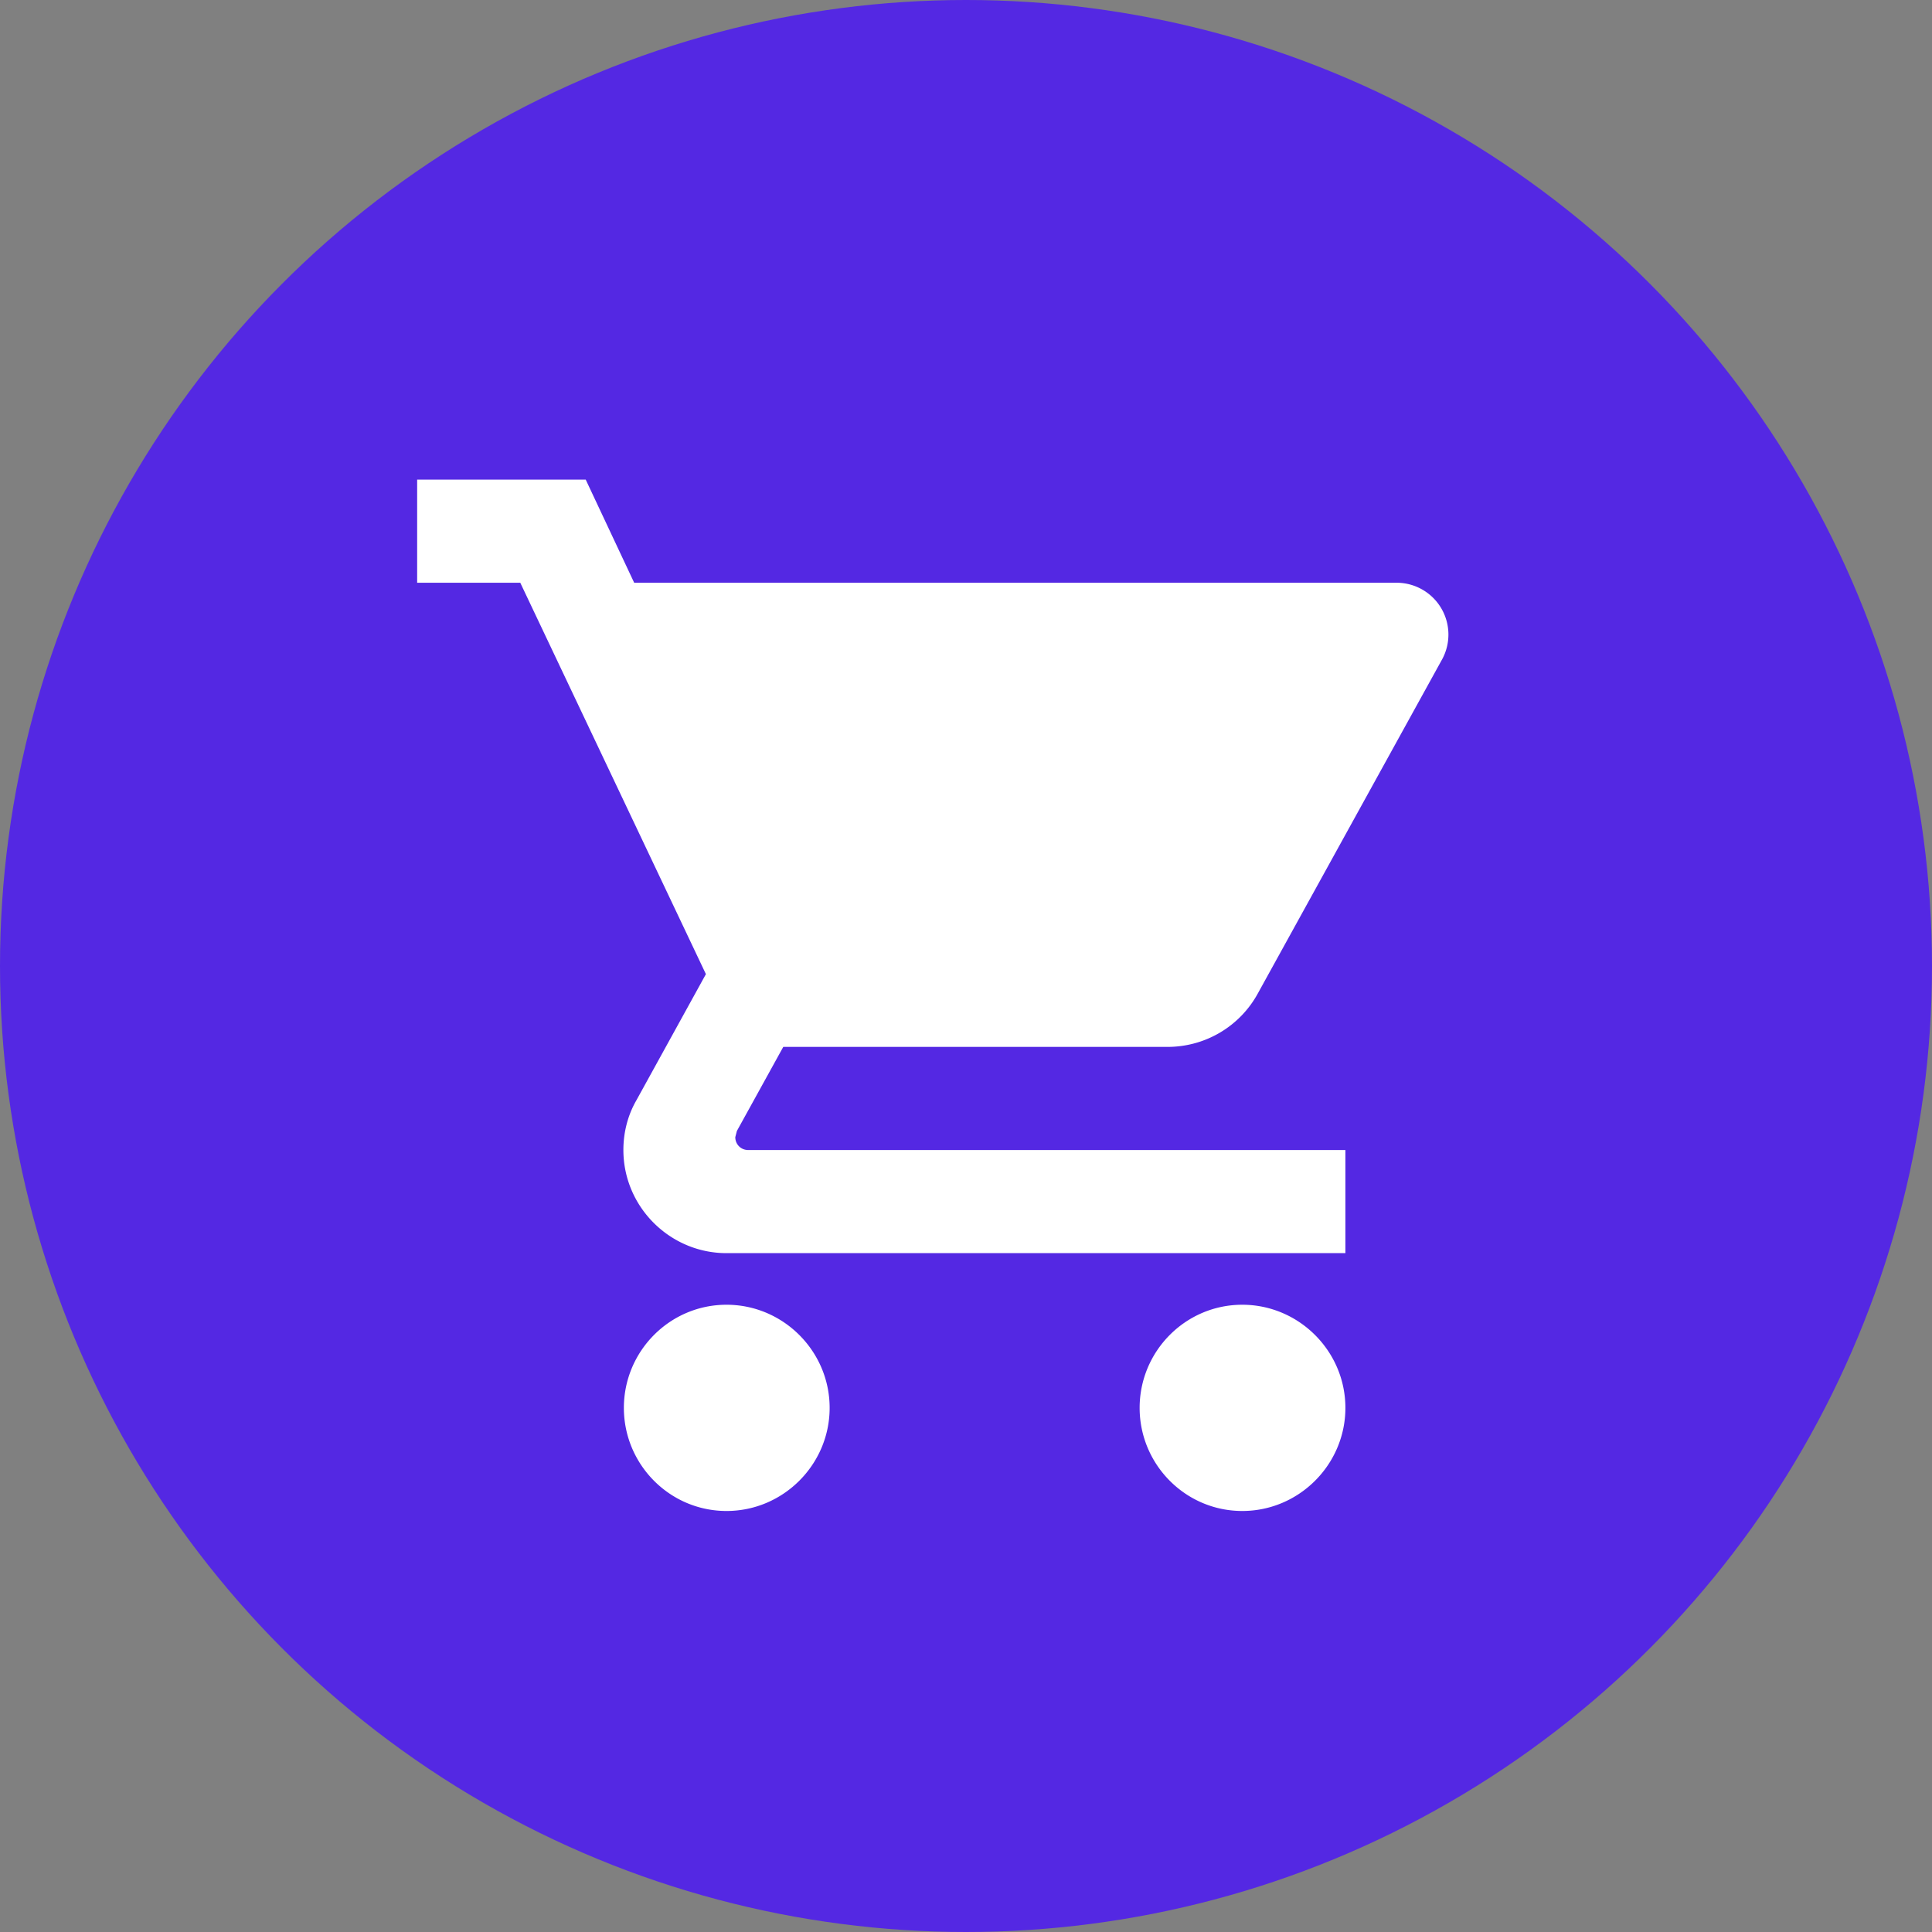 <svg xmlns="http://www.w3.org/2000/svg" width="24" height="24"><rect width="100%" height="100%" fill="#808080" stroke="none"/><circle fill="#5428E3" cx="12" cy="12" r="12"/><path fill="none" d="M-88.755-97.252h208v208h-208v-208z"/><path fill="#FFF" d="M9.025 16.208c-.705 0-1.275.577-1.275 1.281s.57 1.281 1.275 1.281 1.281-.577 1.281-1.281-.576-1.281-1.281-1.281zM5.182 5.958v1.281h1.281l2.306 4.862-.865 1.57c-.103.179-.16.391-.16.615 0 .705.577 1.281 1.281 1.281h7.688v-1.281H9.294c-.09 0-.16-.07-.16-.16l.02-.077.576-1.044h4.772c.48 0 .903-.263 1.121-.66l2.293-4.157a.644.644 0 00-.564-.949H7.878l-.602-1.281H5.182zm10.25 10.25c-.705 0-1.275.577-1.275 1.281s.57 1.281 1.275 1.281 1.281-.577 1.281-1.281-.577-1.281-1.281-1.281z"/></svg>